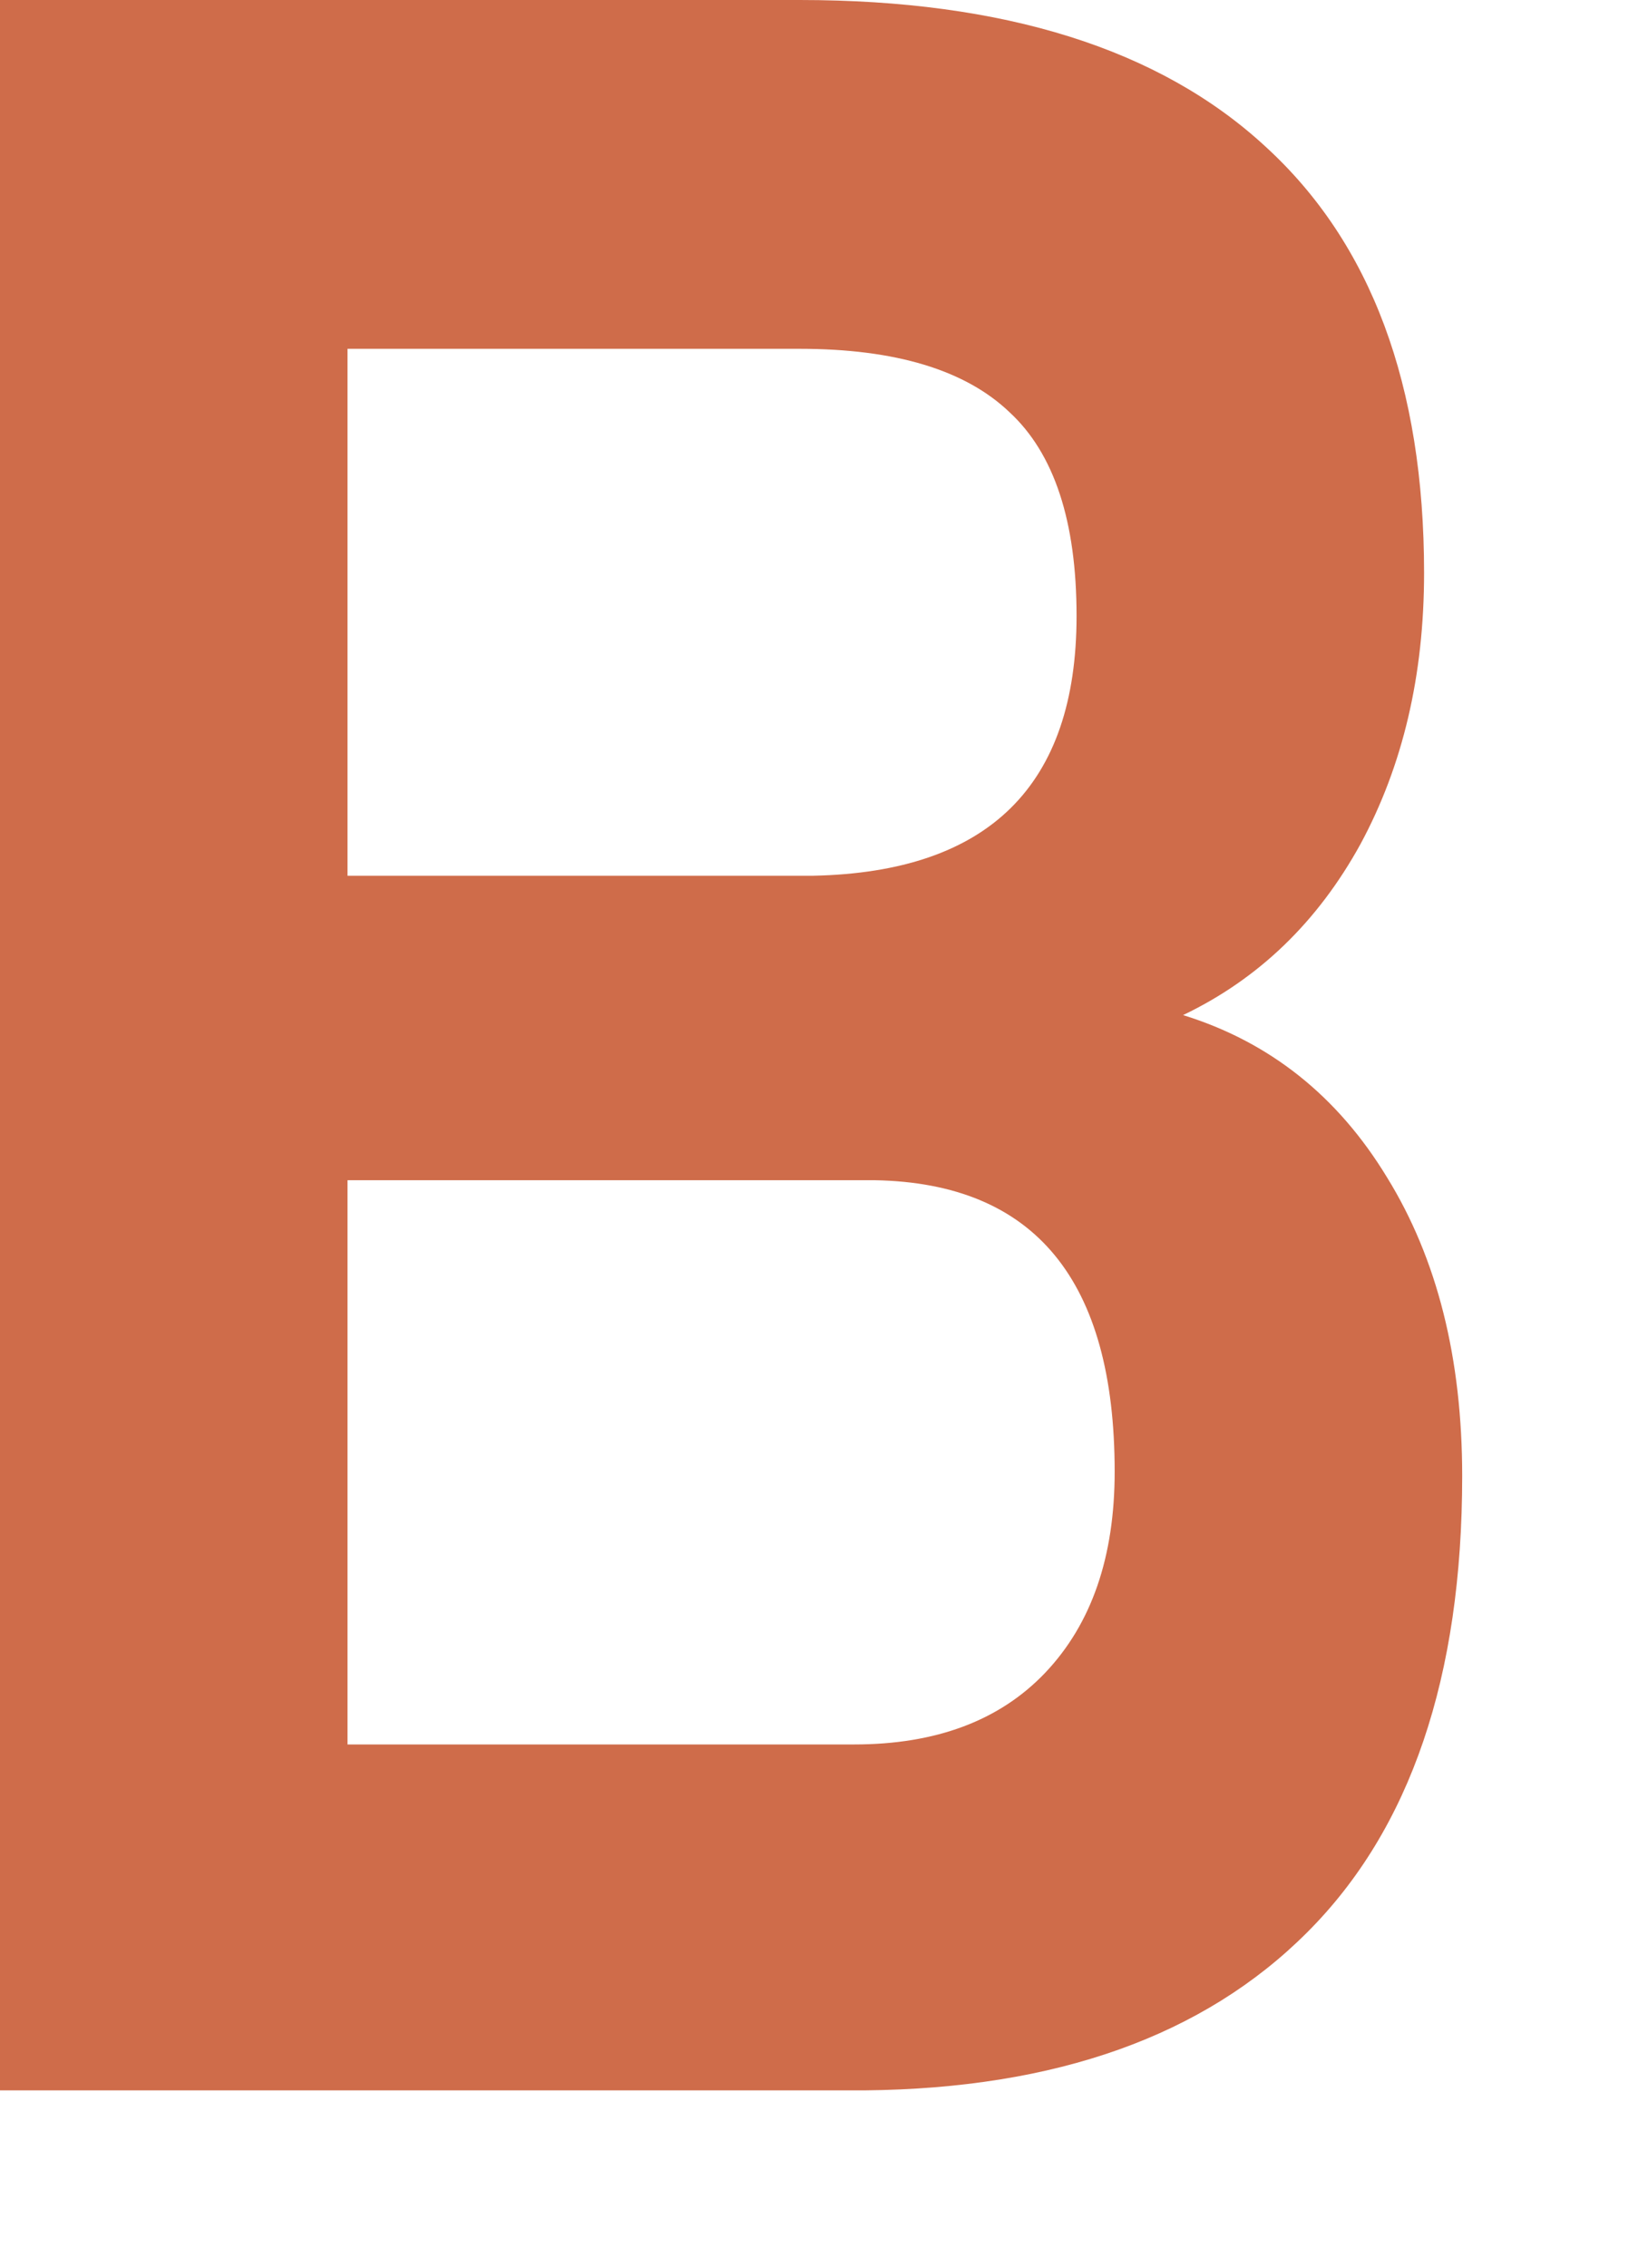 <?xml version="1.0" encoding="utf-8"?>
<svg xmlns="http://www.w3.org/2000/svg" fill="none" height="100%" overflow="visible" preserveAspectRatio="none" style="display: block;" viewBox="0 0 8 11" width="100%">
<path d="M0 10.14V0H3.882C4.875 0 5.629 0.237 6.142 0.71C6.656 1.179 6.913 1.869 6.913 2.779C6.913 3.276 6.81 3.714 6.604 4.095C6.397 4.471 6.111 4.748 5.743 4.924C6.163 5.054 6.493 5.316 6.733 5.711C6.977 6.106 7.098 6.589 7.098 7.16C7.098 8.135 6.847 8.873 6.345 9.374C5.843 9.876 5.127 10.131 4.197 10.14L0 10.14ZM1.687 5.725V8.462L4.146 8.462C4.544 8.462 4.853 8.346 5.074 8.114C5.299 7.877 5.411 7.552 5.411 7.139C5.411 6.21 5.023 5.739 4.247 5.725H1.687ZM1.687 4.248H3.949C4.8 4.23 5.226 3.81 5.226 2.988C5.226 2.528 5.117 2.199 4.9 1.999C4.686 1.795 4.347 1.692 3.882 1.692H1.687V4.248Z" fill="#CF6C4A" id="B"/>
</svg>